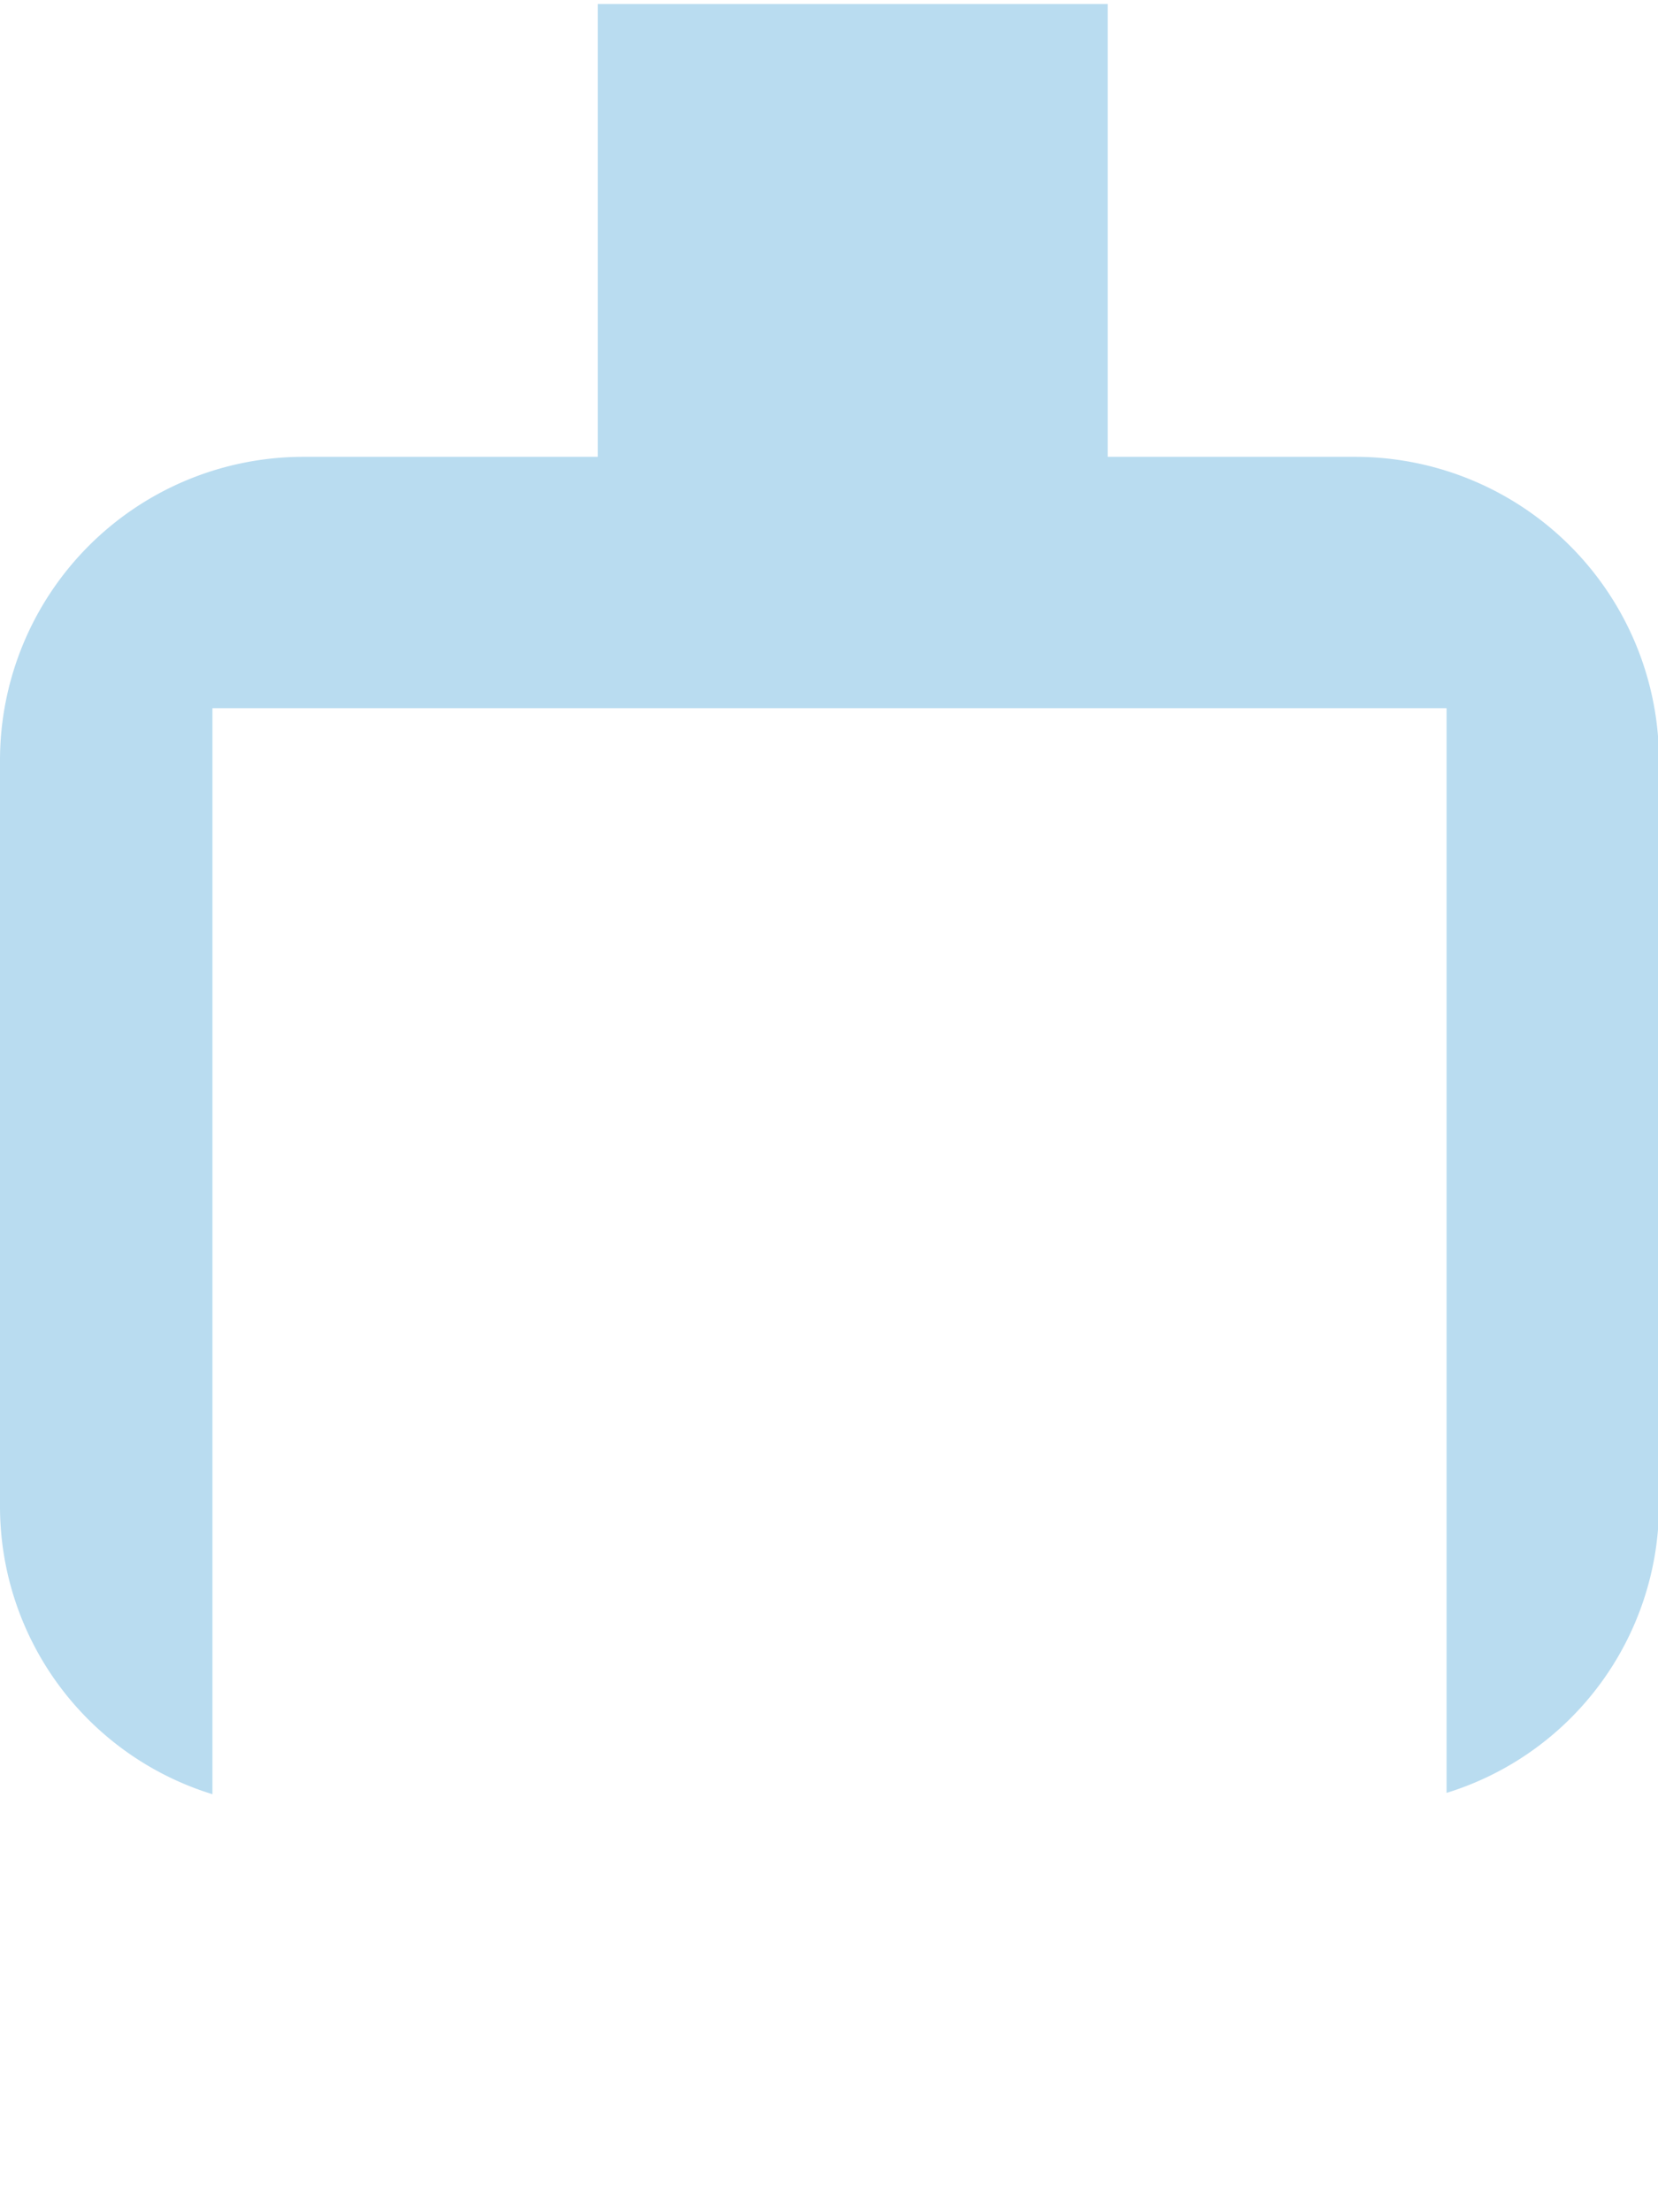 <svg xmlns="http://www.w3.org/2000/svg" width="49.56" height="66.1" viewBox="0 0 49.56 66.1"><rect x="-0.03" y="0.12" width="49.61" height="65.86" style="fill:none"/><path d="M40.51,13.65h-7.4V.12H17.87V13.65H9.05A9.07,9.07,0,0,0,0,22.73V45a9,9,0,0,0,6.35,8.61V21.16H43.24V53.57A9,9,0,0,0,49.59,45V22.73A9.08,9.08,0,0,0,40.51,13.65Z" style="fill:#b9dcf0"/></svg>